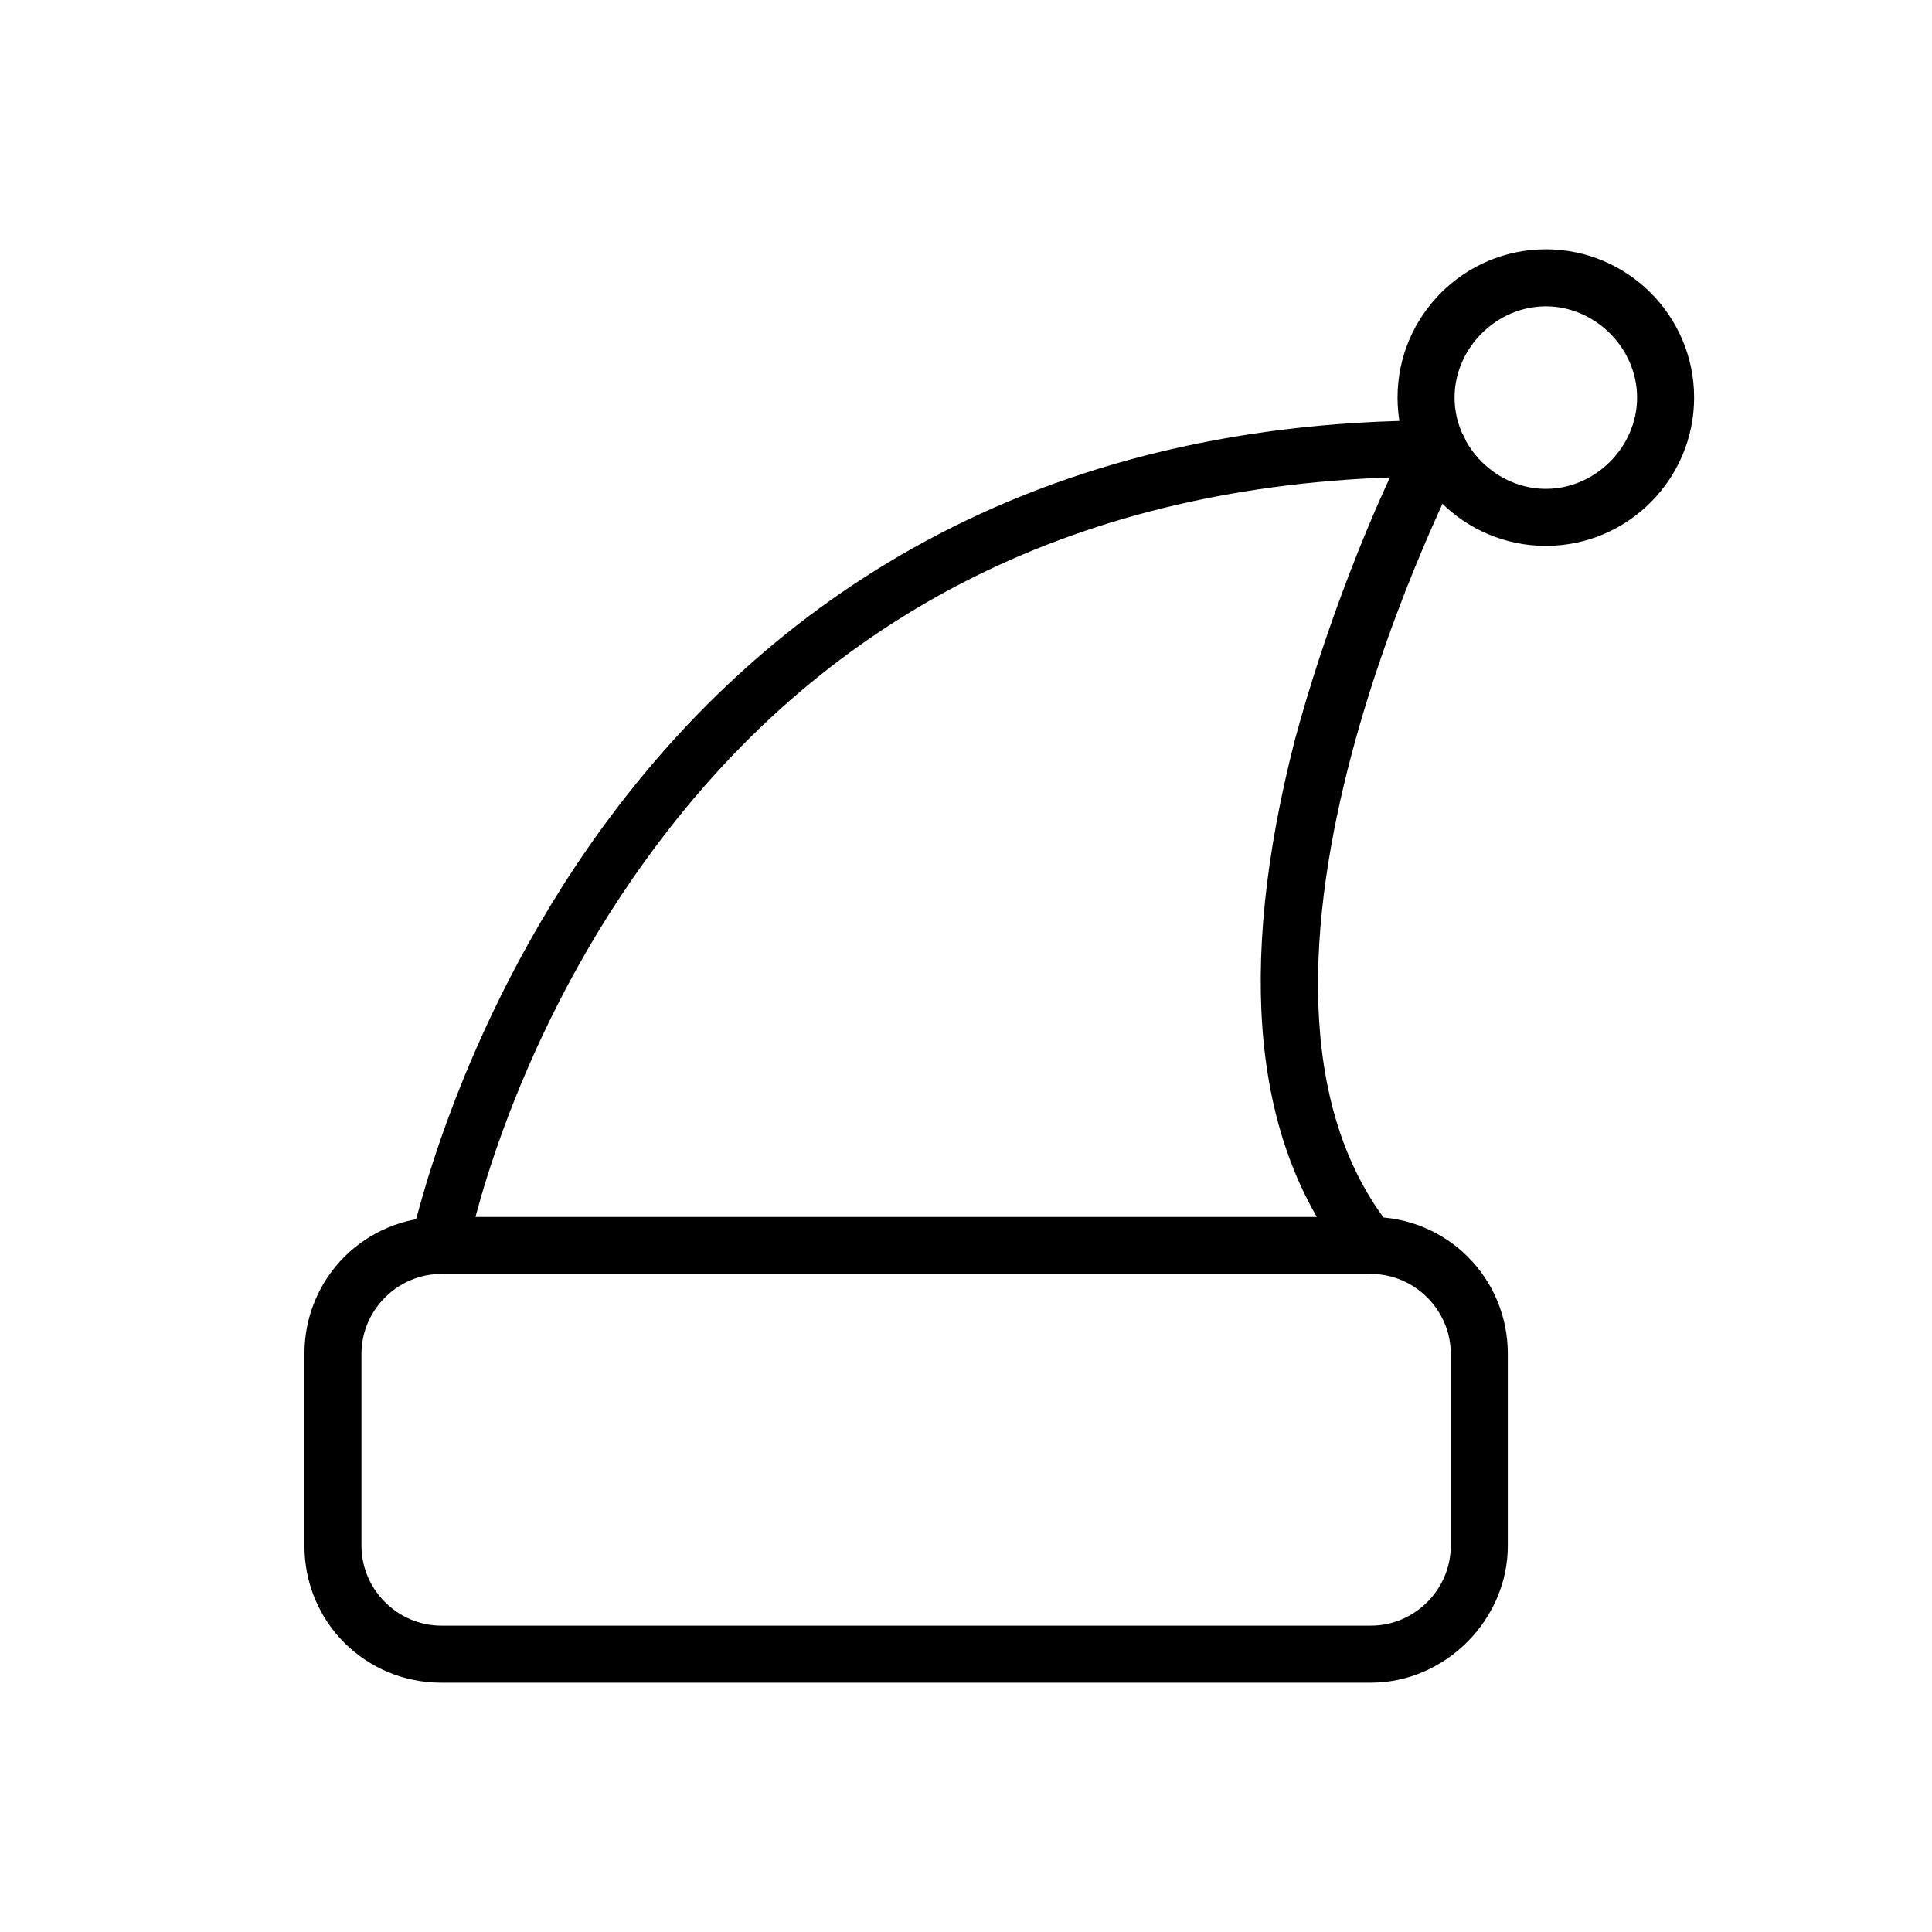 <?xml version="1.0" encoding="UTF-8"?>
<!-- Uploaded to: SVG Repo, www.svgrepo.com, Generator: SVG Repo Mixer Tools -->
<svg fill="#000000" width="800px" height="800px" version="1.1" viewBox="144 144 512 512" xmlns="http://www.w3.org/2000/svg">
 <g>
  <path d="m507.31 589.93h-246.36c-20.152 0-36.273-16.121-36.273-36.273v-50.883c0-20.152 16.121-36.273 36.273-36.273h246.36c20.152 0 36.273 16.121 36.273 36.273v50.883c0.004 19.648-16.625 36.273-36.273 36.273zm-246.36-108.32c-11.586 0-21.16 9.574-21.16 21.16v50.883c0 11.586 9.574 21.16 21.16 21.16h246.36c11.586 0 21.16-9.574 21.16-21.16v-50.883c0-11.586-9.574-21.16-21.16-21.16z"/>
  <path d="m507.31 481.62c-2.016 0-4.535-1.008-6.047-3.023-25.191-31.234-29.727-77.586-14.105-138.55 8.062-29.727 18.641-55.418 25.191-69.527-84.641 3.023-151.14 37.281-197.49 101.77-36.777 50.883-46.855 102.27-46.855 102.78-1.008 4.031-4.535 7.055-9.07 6.047-4.031-1.008-7.055-4.535-6.047-8.566 1.012-2.016 43.836-217.14 272.06-217.14 2.519 0 5.039 1.512 6.551 3.527 1.512 2.016 1.512 5.039 0 7.559-0.504 1.512-71.539 137.54-18.641 203.04 2.519 3.023 2.016 8.062-1.008 10.578-1.008 1.008-3.023 1.512-4.535 1.512z"/>
  <path d="m553.66 288.66c-21.664 0-39.297-17.633-39.297-39.297s17.633-39.297 39.297-39.297c21.664 0 39.297 17.633 39.297 39.297s-17.633 39.297-39.297 39.297zm0-63.48c-13.098 0-24.184 11.082-24.184 24.184 0 13.098 11.082 24.184 24.184 24.184 13.098 0 24.184-11.082 24.184-24.184 0-13.098-11.086-24.184-24.184-24.184z"/>
 </g>
</svg>